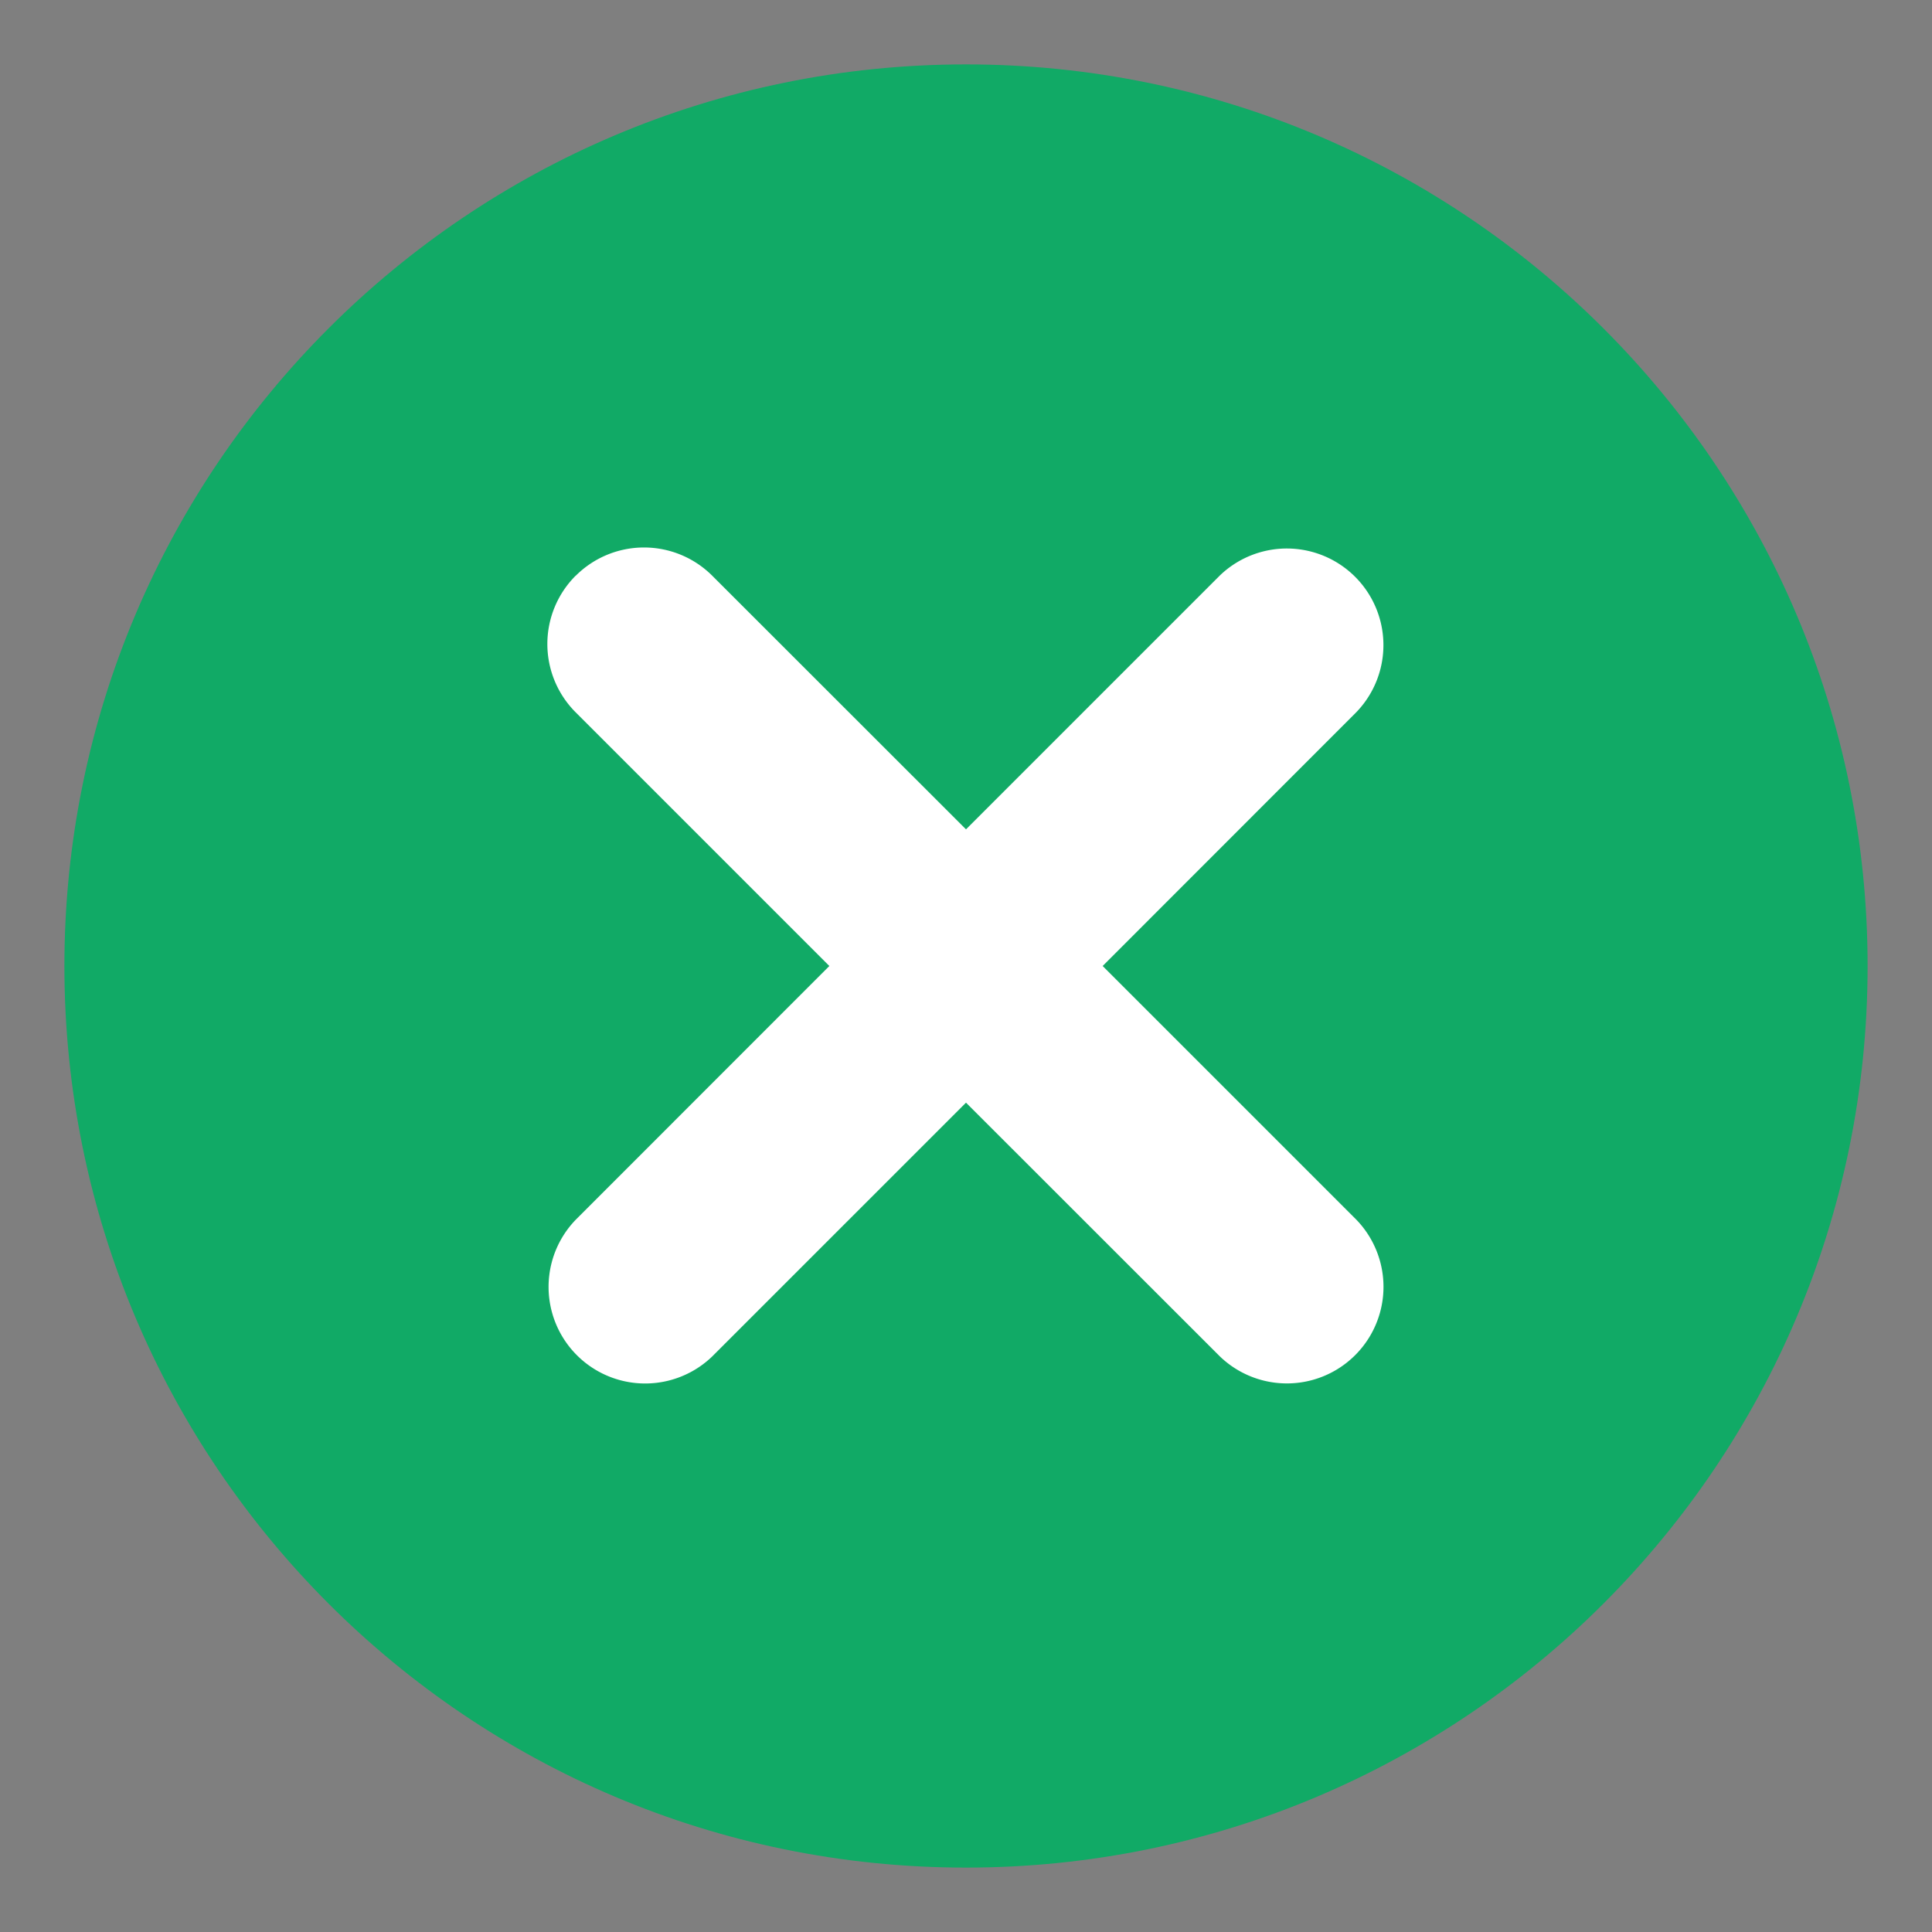 <?xml version="1.0" standalone="no"?><!DOCTYPE svg PUBLIC "-//W3C//DTD SVG 1.1//EN" "http://www.w3.org/Graphics/SVG/1.1/DTD/svg11.dtd"><svg t="1691411844503" class="icon" viewBox="0 0 1024 1024" version="1.1" xmlns="http://www.w3.org/2000/svg" p-id="6872" xmlns:xlink="http://www.w3.org/1999/xlink" width="200" height="200"><rect x="0" y="0" width="1024" height="1024" fill="#808080" stroke="none"/><path d="M0 0h1024v1024H0V0z" fill="#333" opacity=".01" p-id="6873"></path><path d="M955.733 512c0 245.077-198.656 443.733-443.733 443.733S68.267 757.077 68.267 512 266.923 68.267 512 68.267s443.733 198.656 443.733 443.733z" fill="#11AA66" p-id="6874"></path><path d="M512 102.4C285.798 102.4 102.4 285.798 102.4 512s183.398 409.6 409.6 409.6 409.6-183.398 409.6-409.6S738.202 102.4 512 102.4zM34.133 512C34.133 248.081 248.081 34.133 512 34.133s477.867 213.948 477.867 477.867-213.948 477.867-477.867 477.867S34.133 775.919 34.133 512z" fill="#11AA66" p-id="6875"></path><path d="M305.152 305.152a51.2 51.2 0 0 1 72.363 0L512 439.569l134.485-134.485a51.2 51.2 0 0 1 72.363 72.431L584.431 512l134.485 134.485a51.2 51.2 0 0 1-72.431 72.363L512 584.431l-134.485 134.485a51.2 51.2 0 0 1-72.363-72.431L439.569 512l-134.485-134.485a51.2 51.2 0 0 1 0-72.363z" fill="#FFFFFF" p-id="6876"></path></svg>